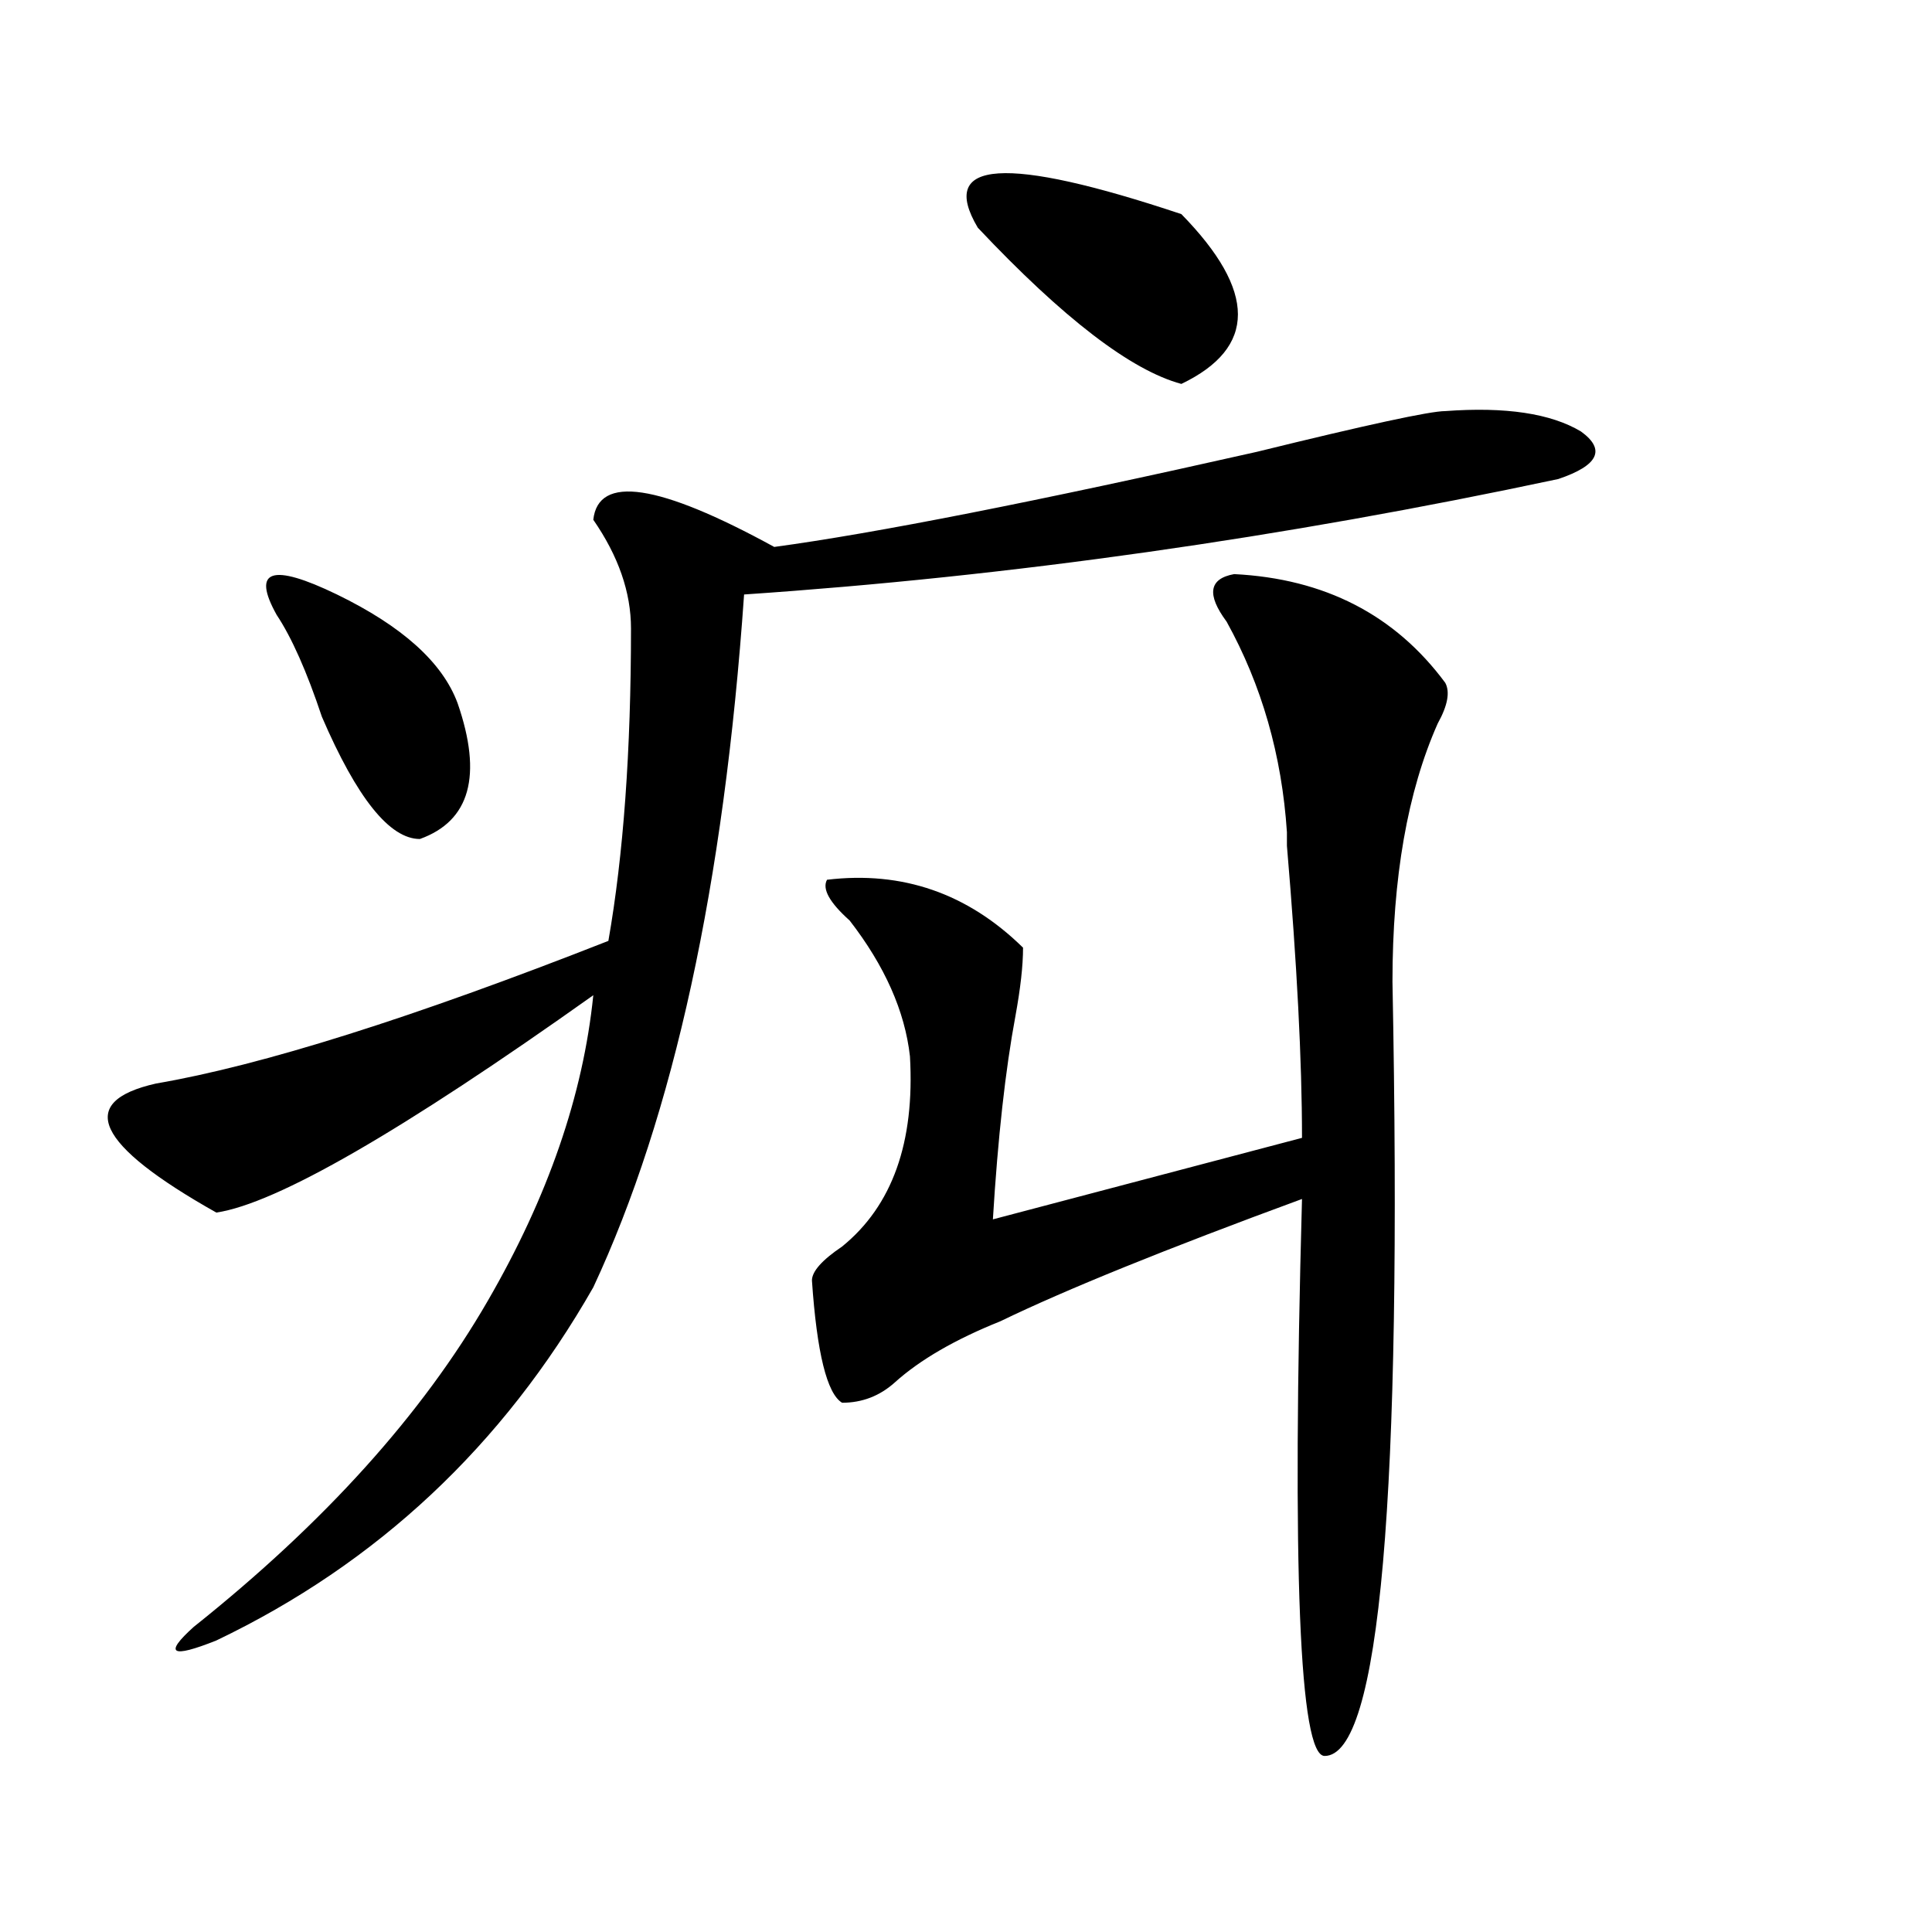 <?xml version="1.0" encoding="utf-8"?>
<!-- Generator: Adobe Illustrator 16.0.0, SVG Export Plug-In . SVG Version: 6.00 Build 0)  -->
<!DOCTYPE svg PUBLIC "-//W3C//DTD SVG 1.1//EN" "http://www.w3.org/Graphics/SVG/1.1/DTD/svg11.dtd">
<svg version="1.1" id="图层_1" xmlns="http://www.w3.org/2000/svg" xmlns:xlink="http://www.w3.org/1999/xlink" x="0px" y="0px"
	 width="1000px" height="1000px" viewBox="0 0 1000 1000" enable-background="new 0 0 1000 1000" xml:space="preserve">
<path d="M748.055,212.781c31.219-2.308,54.633,1.208,70.242,10.547c12.987,9.394,9.085,17.578-11.707,24.609
	c-143.106,30.487-283.591,50.427-421.453,59.766c-10.427,150.019-36.463,269.55-78.047,358.594
	c-46.828,82.067-111.888,142.987-195.117,182.813c-23.414,9.338-27.316,7.031-11.707-7.031
	c67.62-53.888,118.351-110.138,152.191-168.75c31.219-53.888,49.389-106.622,54.633-158.203
	c-98.9,70.313-163.898,107.831-195.117,112.5c-62.438-35.156-72.864-57.403-31.219-66.797
	c54.633-9.339,132.68-33.948,234.141-73.828c7.805-44.495,11.707-98.438,11.707-161.719c0-18.731-6.524-37.464-19.512-56.25
	c2.561-23.401,33.779-18.731,93.656,14.063c52.011-7.031,135.24-23.401,249.75-49.219
	C707.689,219.813,740.25,212.781,748.055,212.781z M143.191,318.25c-13.049-23.401-2.622-26.917,31.219-10.547
	c33.779,16.425,54.633,35.156,62.438,56.25c12.987,37.519,6.463,60.974-19.512,70.313c-15.609,0-32.561-21.094-50.73-63.281
	C158.801,347.583,150.996,330.005,143.191,318.25z M638.789,297.156c46.828,2.362,83.229,21.094,109.266,56.25
	c2.561,4.724,1.28,11.755-3.902,21.094c-15.609,35.156-23.414,79.706-23.414,133.594c5.183,267.188-6.524,400.781-35.121,400.781
	c-13.049,0-16.951-96.131-11.707-288.281c-70.242,25.817-122.314,46.911-156.094,63.281c-23.414,9.394-41.646,19.94-54.633,31.641
	c-7.805,7.031-16.951,10.547-27.316,10.547c-7.805-4.669-13.049-25.763-15.609-63.281c0-4.669,5.183-10.547,15.609-17.578
	c25.975-21.094,37.682-53.888,35.121-98.438c-2.622-23.401-13.049-46.856-31.219-70.313c-10.427-9.339-14.329-16.37-11.707-21.094
	c39.023-4.669,72.803,7.031,101.461,35.156c0,9.394-1.342,21.094-3.902,35.156c-5.244,28.125-9.146,63.281-11.707,105.469
	l159.996-42.188c0-39.825-2.622-90.198-7.805-151.172c0,2.362,0,0,0-7.031c-2.622-39.825-13.049-76.136-31.219-108.984
	C624.46,307.703,625.74,299.519,638.789,297.156z M611.473,110.828c39.023,39.88,39.023,69.159,0,87.891
	c-26.036-7.031-61.157-33.948-105.363-80.859C485.256,82.703,520.377,80.396,611.473,110.828z"/>
</svg>
